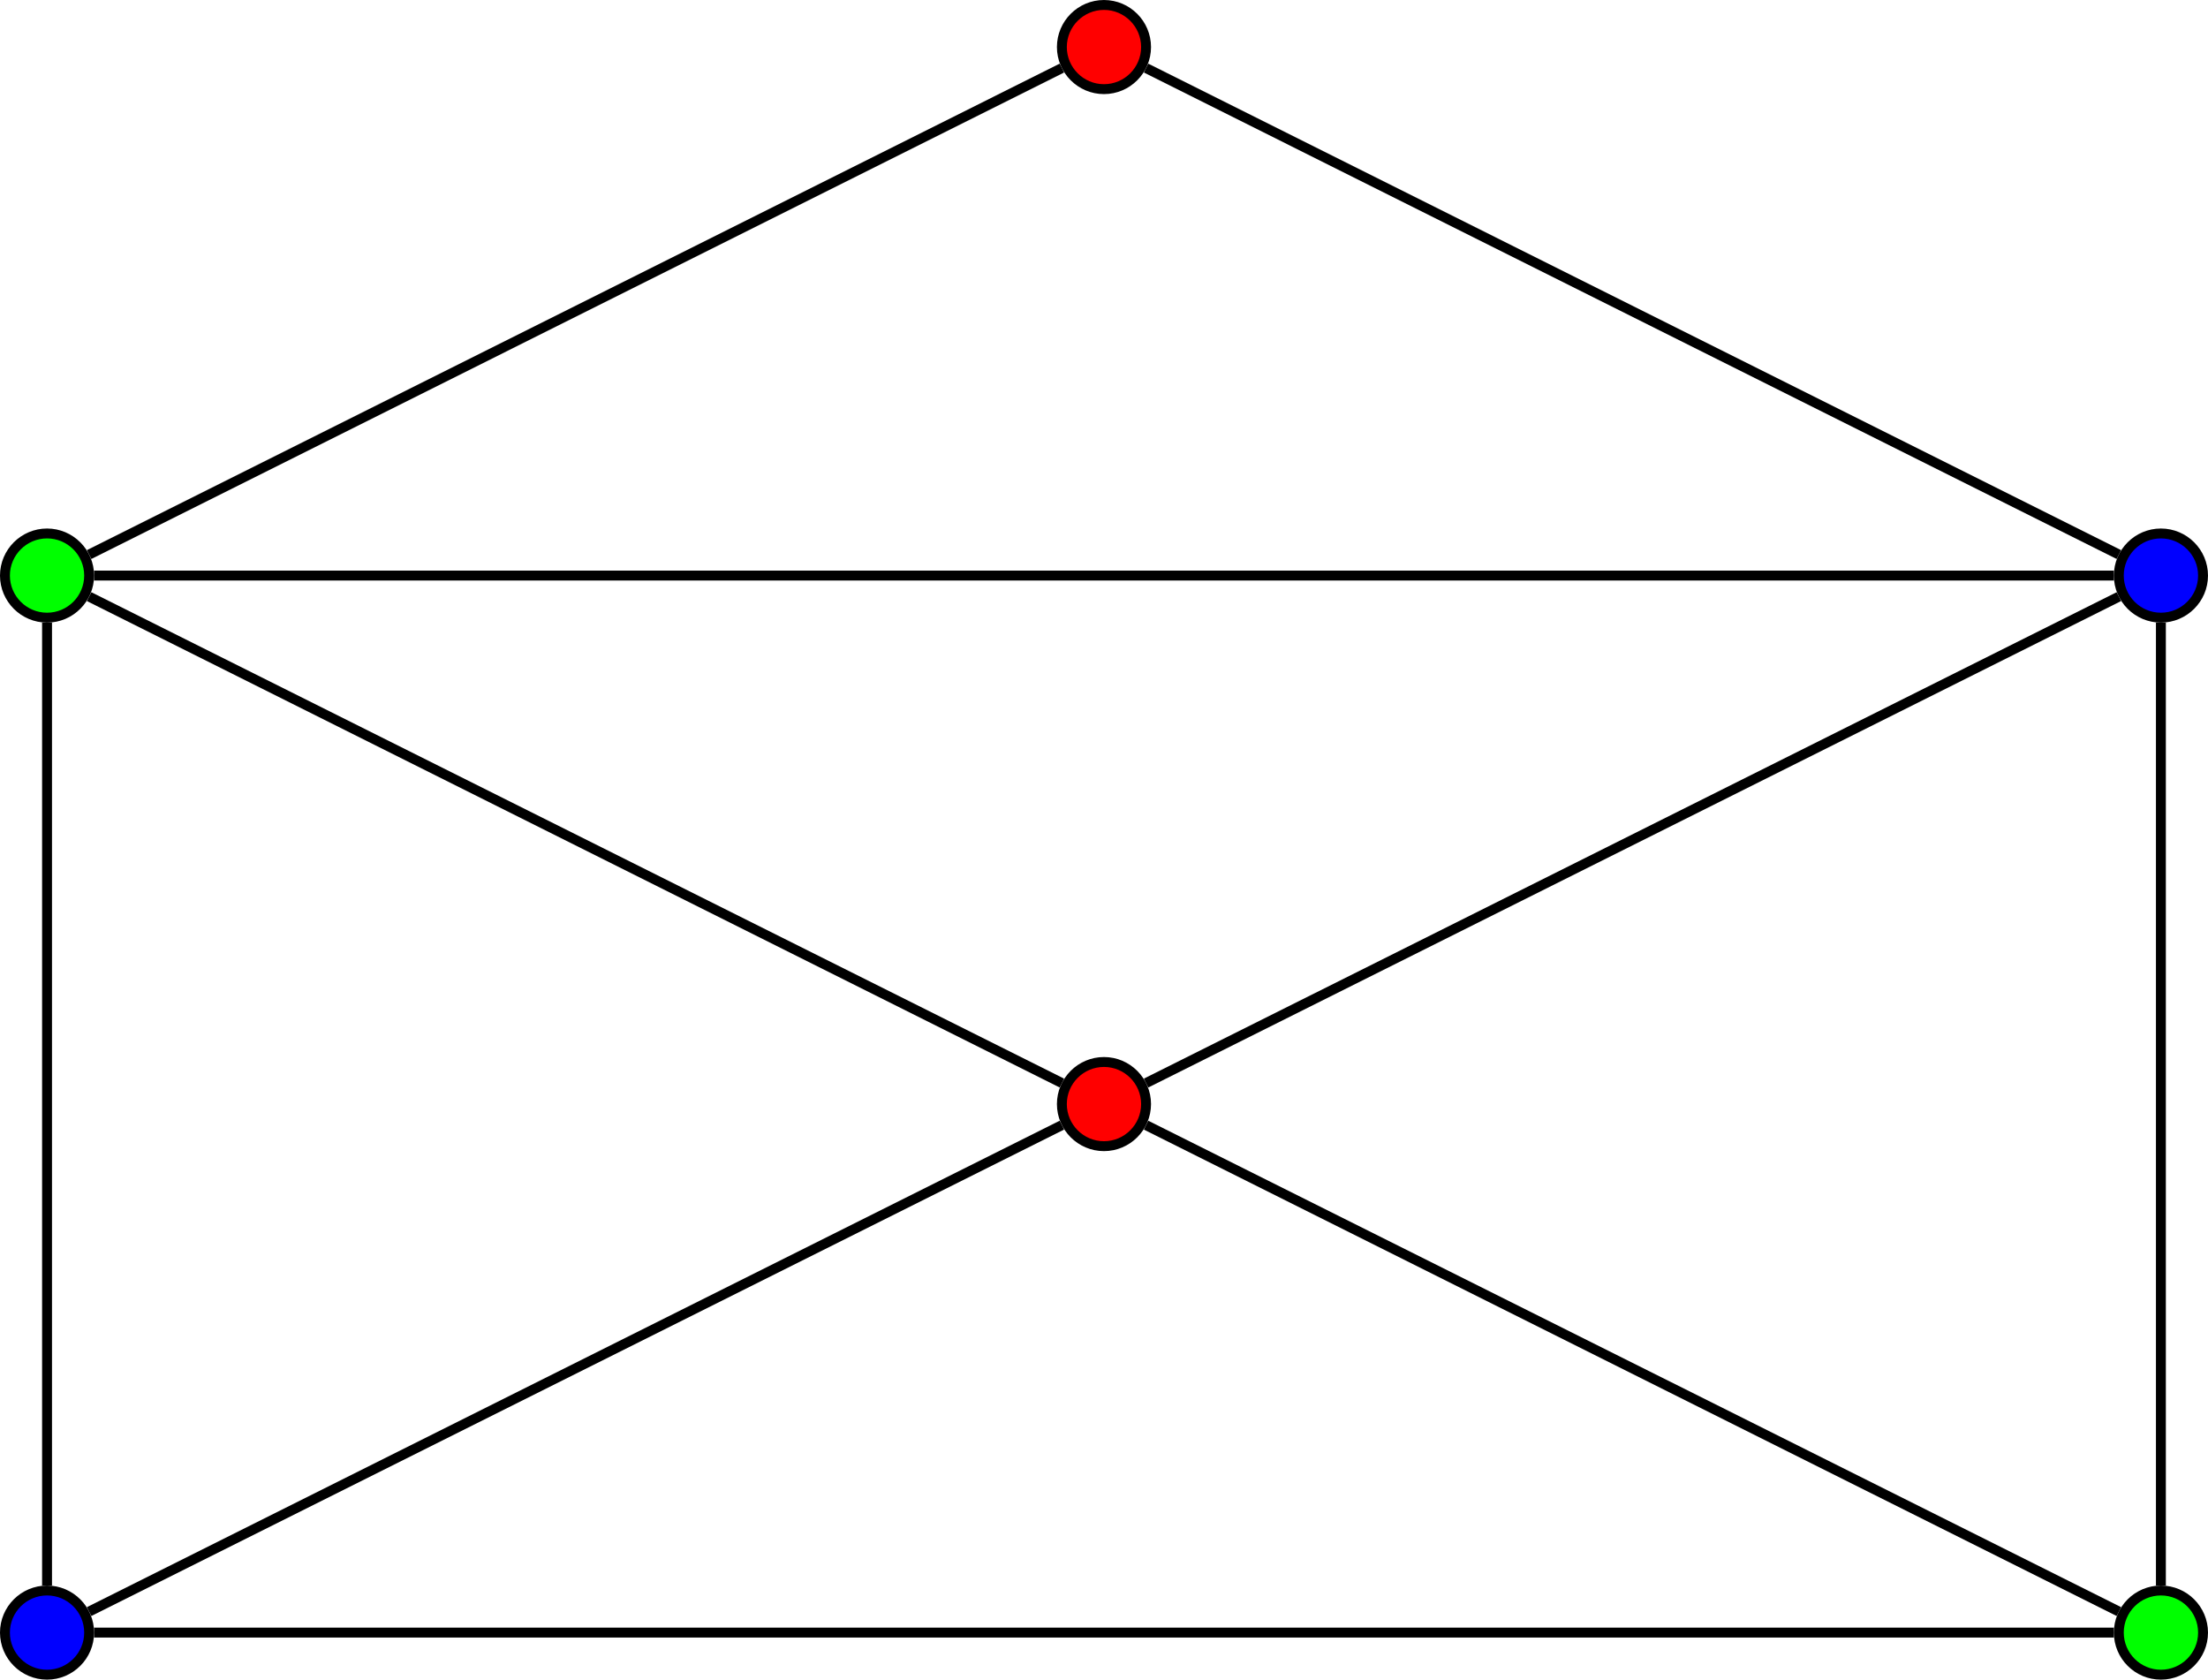 <?xml version='1.0' encoding='UTF-8'?>
<!-- This file was generated by dvisvgm 2.6 -->
<svg height='135.129pt' version='1.1' viewBox='69.332 17.769 177.653 135.129' width='177.653pt' xmlns='http://www.w3.org/2000/svg' xmlns:xlink='http://www.w3.org/1999/xlink'>
<g id='page1'>
<path d='M76.504 149.113C76.504 147.246 74.984 145.727 73.117 145.727C71.25 145.727 69.73 147.246 69.73 149.113C69.73 150.98 71.25 152.5 73.117 152.5C74.984 152.5 76.504 150.98 76.504 149.113Z' fill='#0000ff'/>
<path d='M76.504 149.113C76.504 147.246 74.984 145.727 73.117 145.727C71.25 145.727 69.73 147.246 69.73 149.113C69.73 150.98 71.25 152.5 73.117 152.5C74.984 152.5 76.504 150.98 76.504 149.113Z' fill='none' stroke='#000000' stroke-miterlimit='10' stroke-width='0.797'/>
<path d='M76.504 64.074C76.504 62.207 74.984 60.687 73.117 60.687C71.25 60.687 69.73 62.207 69.73 64.074C69.73 65.941 71.25 67.461 73.117 67.461C74.984 67.461 76.504 65.941 76.504 64.074Z' fill='#00ff00'/>
<path d='M76.504 64.074C76.504 62.207 74.984 60.687 73.117 60.687C71.25 60.687 69.73 62.207 69.73 64.074C69.73 65.941 71.25 67.461 73.117 67.461C74.984 67.461 76.504 65.941 76.504 64.074Z' fill='none' stroke='#000000' stroke-miterlimit='10' stroke-width='0.797'/>
<path d='M161.543 21.555C161.543 19.688 160.023 18.168 158.156 18.168C156.289 18.168 154.77 19.688 154.77 21.555C154.77 23.422 156.289 24.941 158.156 24.941C160.023 24.941 161.543 23.422 161.543 21.555Z' fill='#ff0000'/>
<path d='M161.543 21.555C161.543 19.688 160.023 18.168 158.156 18.168C156.289 18.168 154.769 19.688 154.769 21.555C154.769 23.422 156.289 24.941 158.156 24.941C160.023 24.941 161.543 23.422 161.543 21.555Z' fill='none' stroke='#000000' stroke-miterlimit='10' stroke-width='0.797'/>
<path d='M246.586 64.074C246.586 62.207 245.063 60.687 243.196 60.687C241.328 60.687 239.809 62.207 239.809 64.074C239.809 65.941 241.328 67.461 243.196 67.461C245.063 67.461 246.586 65.941 246.586 64.074Z' fill='#0000ff'/>
<path d='M246.586 64.074C246.586 62.207 245.063 60.687 243.196 60.687C241.328 60.687 239.809 62.207 239.809 64.074C239.809 65.941 241.328 67.461 243.196 67.461C245.063 67.461 246.586 65.941 246.586 64.074Z' fill='none' stroke='#000000' stroke-miterlimit='10' stroke-width='0.797'/>
<path d='M246.586 149.113C246.586 147.246 245.063 145.727 243.196 145.727C241.328 145.727 239.809 147.246 239.809 149.113C239.809 150.98 241.328 152.5 243.196 152.5C245.063 152.5 246.586 150.98 246.586 149.113Z' fill='#00ff00'/>
<path d='M246.586 149.113C246.586 147.246 245.063 145.727 243.196 145.727C241.328 145.727 239.809 147.246 239.809 149.113C239.809 150.98 241.328 152.5 243.196 152.5C245.063 152.5 246.586 150.98 246.586 149.113Z' fill='none' stroke='#000000' stroke-miterlimit='10' stroke-width='0.797'/>
<path d='M161.543 106.594C161.543 104.727 160.023 103.207 158.156 103.207C156.289 103.207 154.77 104.727 154.77 106.594C154.77 108.461 156.289 109.98 158.156 109.98C160.023 109.98 161.543 108.461 161.543 106.594Z' fill='#ff0000'/>
<path d='M161.543 106.593C161.543 104.726 160.023 103.207 158.156 103.207C156.289 103.207 154.769 104.726 154.769 106.593C154.769 108.461 156.289 109.98 158.156 109.98C160.023 109.98 161.543 108.461 161.543 106.593Z' fill='none' stroke='#000000' stroke-miterlimit='10' stroke-width='0.797'/>
<path d='M73.117 145.328V67.859' fill='none' stroke='#000000' stroke-miterlimit='10' stroke-width='0.797'/>
<path d='M76.504 62.383L154.77 23.246' fill='none' stroke='#000000' stroke-miterlimit='10' stroke-width='0.797'/>
<path d='M161.543 23.246L239.813 62.383' fill='none' stroke='#000000' stroke-miterlimit='10' stroke-width='0.797'/>
<path d='M243.195 67.859V145.328' fill='none' stroke='#000000' stroke-miterlimit='10' stroke-width='0.797'/>
<path d='M239.41 149.113H76.902' fill='none' stroke='#000000' stroke-miterlimit='10' stroke-width='0.797'/>
<path d='M76.902 64.074H239.41' fill='none' stroke='#000000' stroke-miterlimit='10' stroke-width='0.797'/>
<path d='M76.504 147.422L154.77 108.289' fill='none' stroke='#000000' stroke-miterlimit='10' stroke-width='0.797'/>
<path d='M76.504 65.77L154.77 104.903' fill='none' stroke='#000000' stroke-miterlimit='10' stroke-width='0.797'/>
<path d='M161.543 104.903L239.813 65.77' fill='none' stroke='#000000' stroke-miterlimit='10' stroke-width='0.797'/>
<path d='M161.543 108.289L239.813 147.422' fill='none' stroke='#000000' stroke-miterlimit='10' stroke-width='0.797'/>
</g>
</svg>